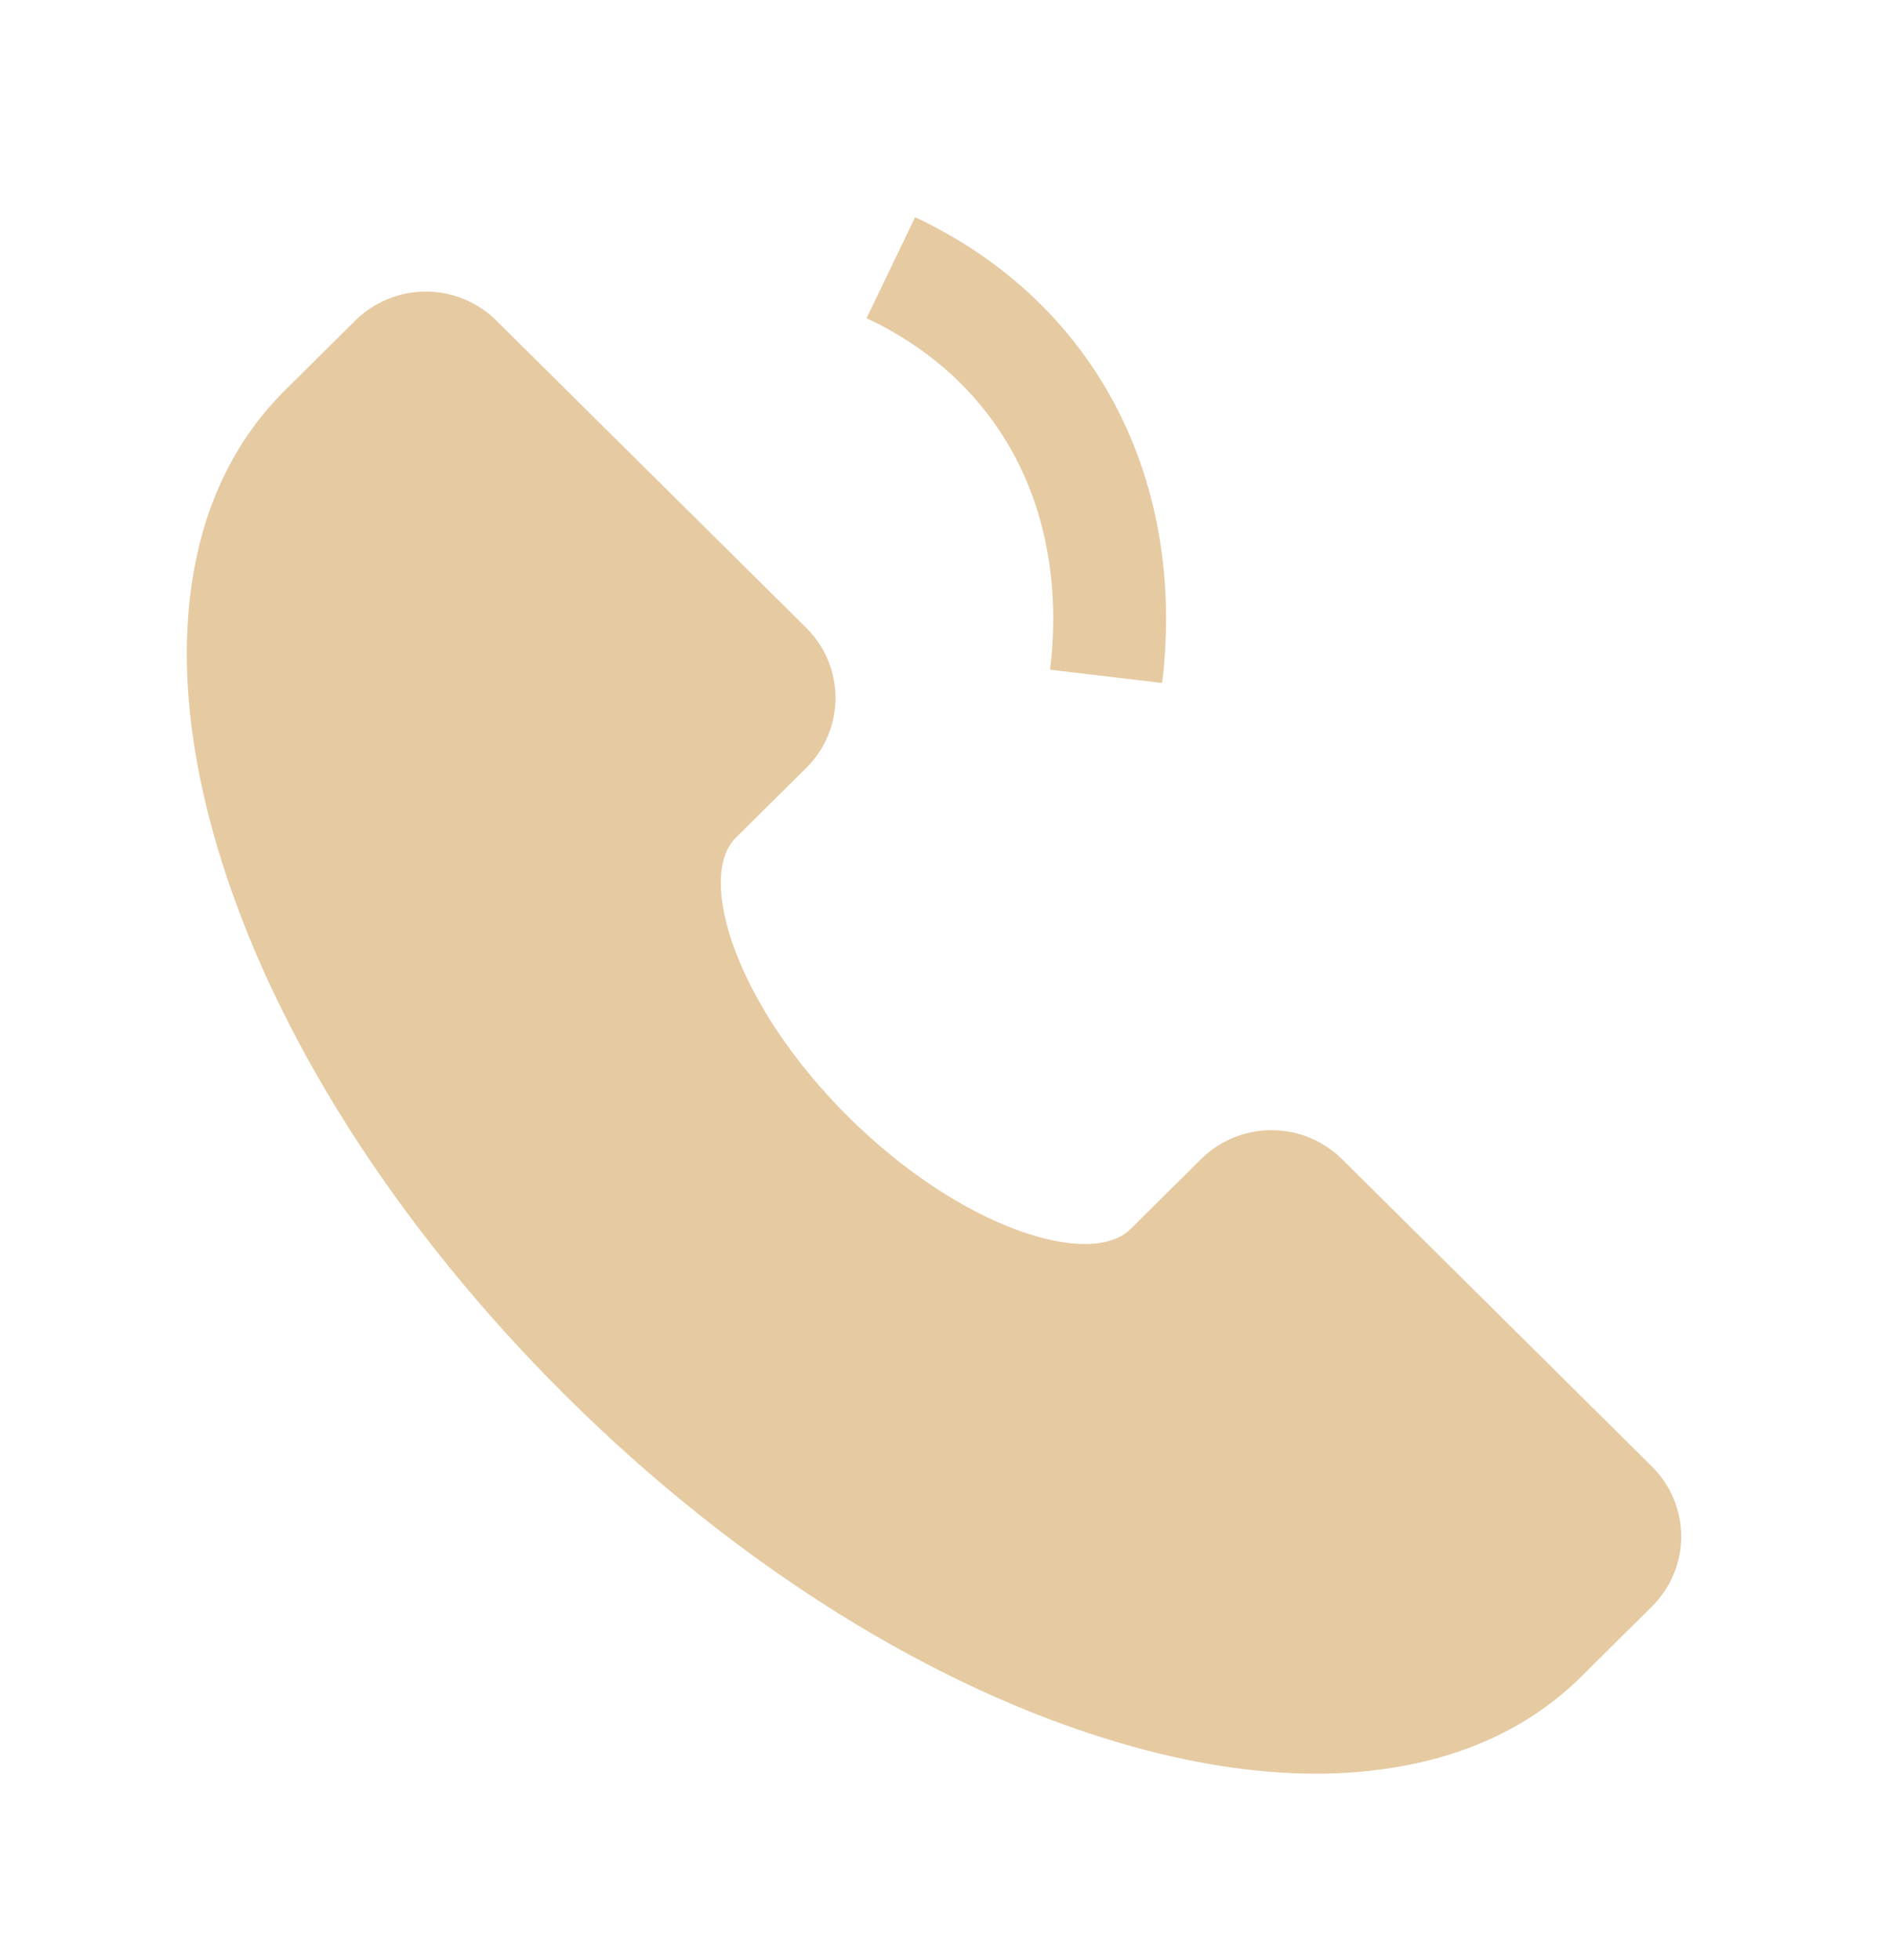 <svg width="27" height="28" viewBox="0 0 27 28" fill="none" xmlns="http://www.w3.org/2000/svg">
<path d="M6.087 4.166C6.464 4.166 6.826 4.315 7.093 4.579L11.526 8.973C11.793 9.238 11.942 9.597 11.942 9.972C11.942 10.346 11.793 10.705 11.526 10.97L10.518 11.968C9.948 12.533 10.516 14.362 12.13 15.962C13.744 17.562 15.588 18.126 16.159 17.561L17.167 16.561C17.434 16.297 17.796 16.148 18.174 16.148C18.551 16.148 18.914 16.297 19.181 16.561L23.613 20.955C23.88 21.22 24.03 21.58 24.03 21.954C24.03 22.328 23.88 22.687 23.613 22.952L22.606 23.951C21.862 24.689 20.883 25.138 19.696 25.287C19.402 25.324 19.105 25.342 18.808 25.342C17.945 25.342 17.013 25.197 16.027 24.909C13.35 24.129 10.534 22.37 8.101 19.957C5.668 17.544 3.892 14.753 3.105 12.099C2.714 10.777 2.585 9.553 2.724 8.463C2.874 7.287 3.328 6.316 4.072 5.578L5.079 4.579C5.346 4.315 5.709 4.166 6.087 4.166ZM13.08 3.103C15.639 4.309 16.911 6.788 16.628 9.606L16.611 9.758L15.009 9.569C15.27 7.39 14.378 5.546 12.508 4.605L12.386 4.547L13.08 3.103Z" fill="#E6CAA1"/>
</svg>
